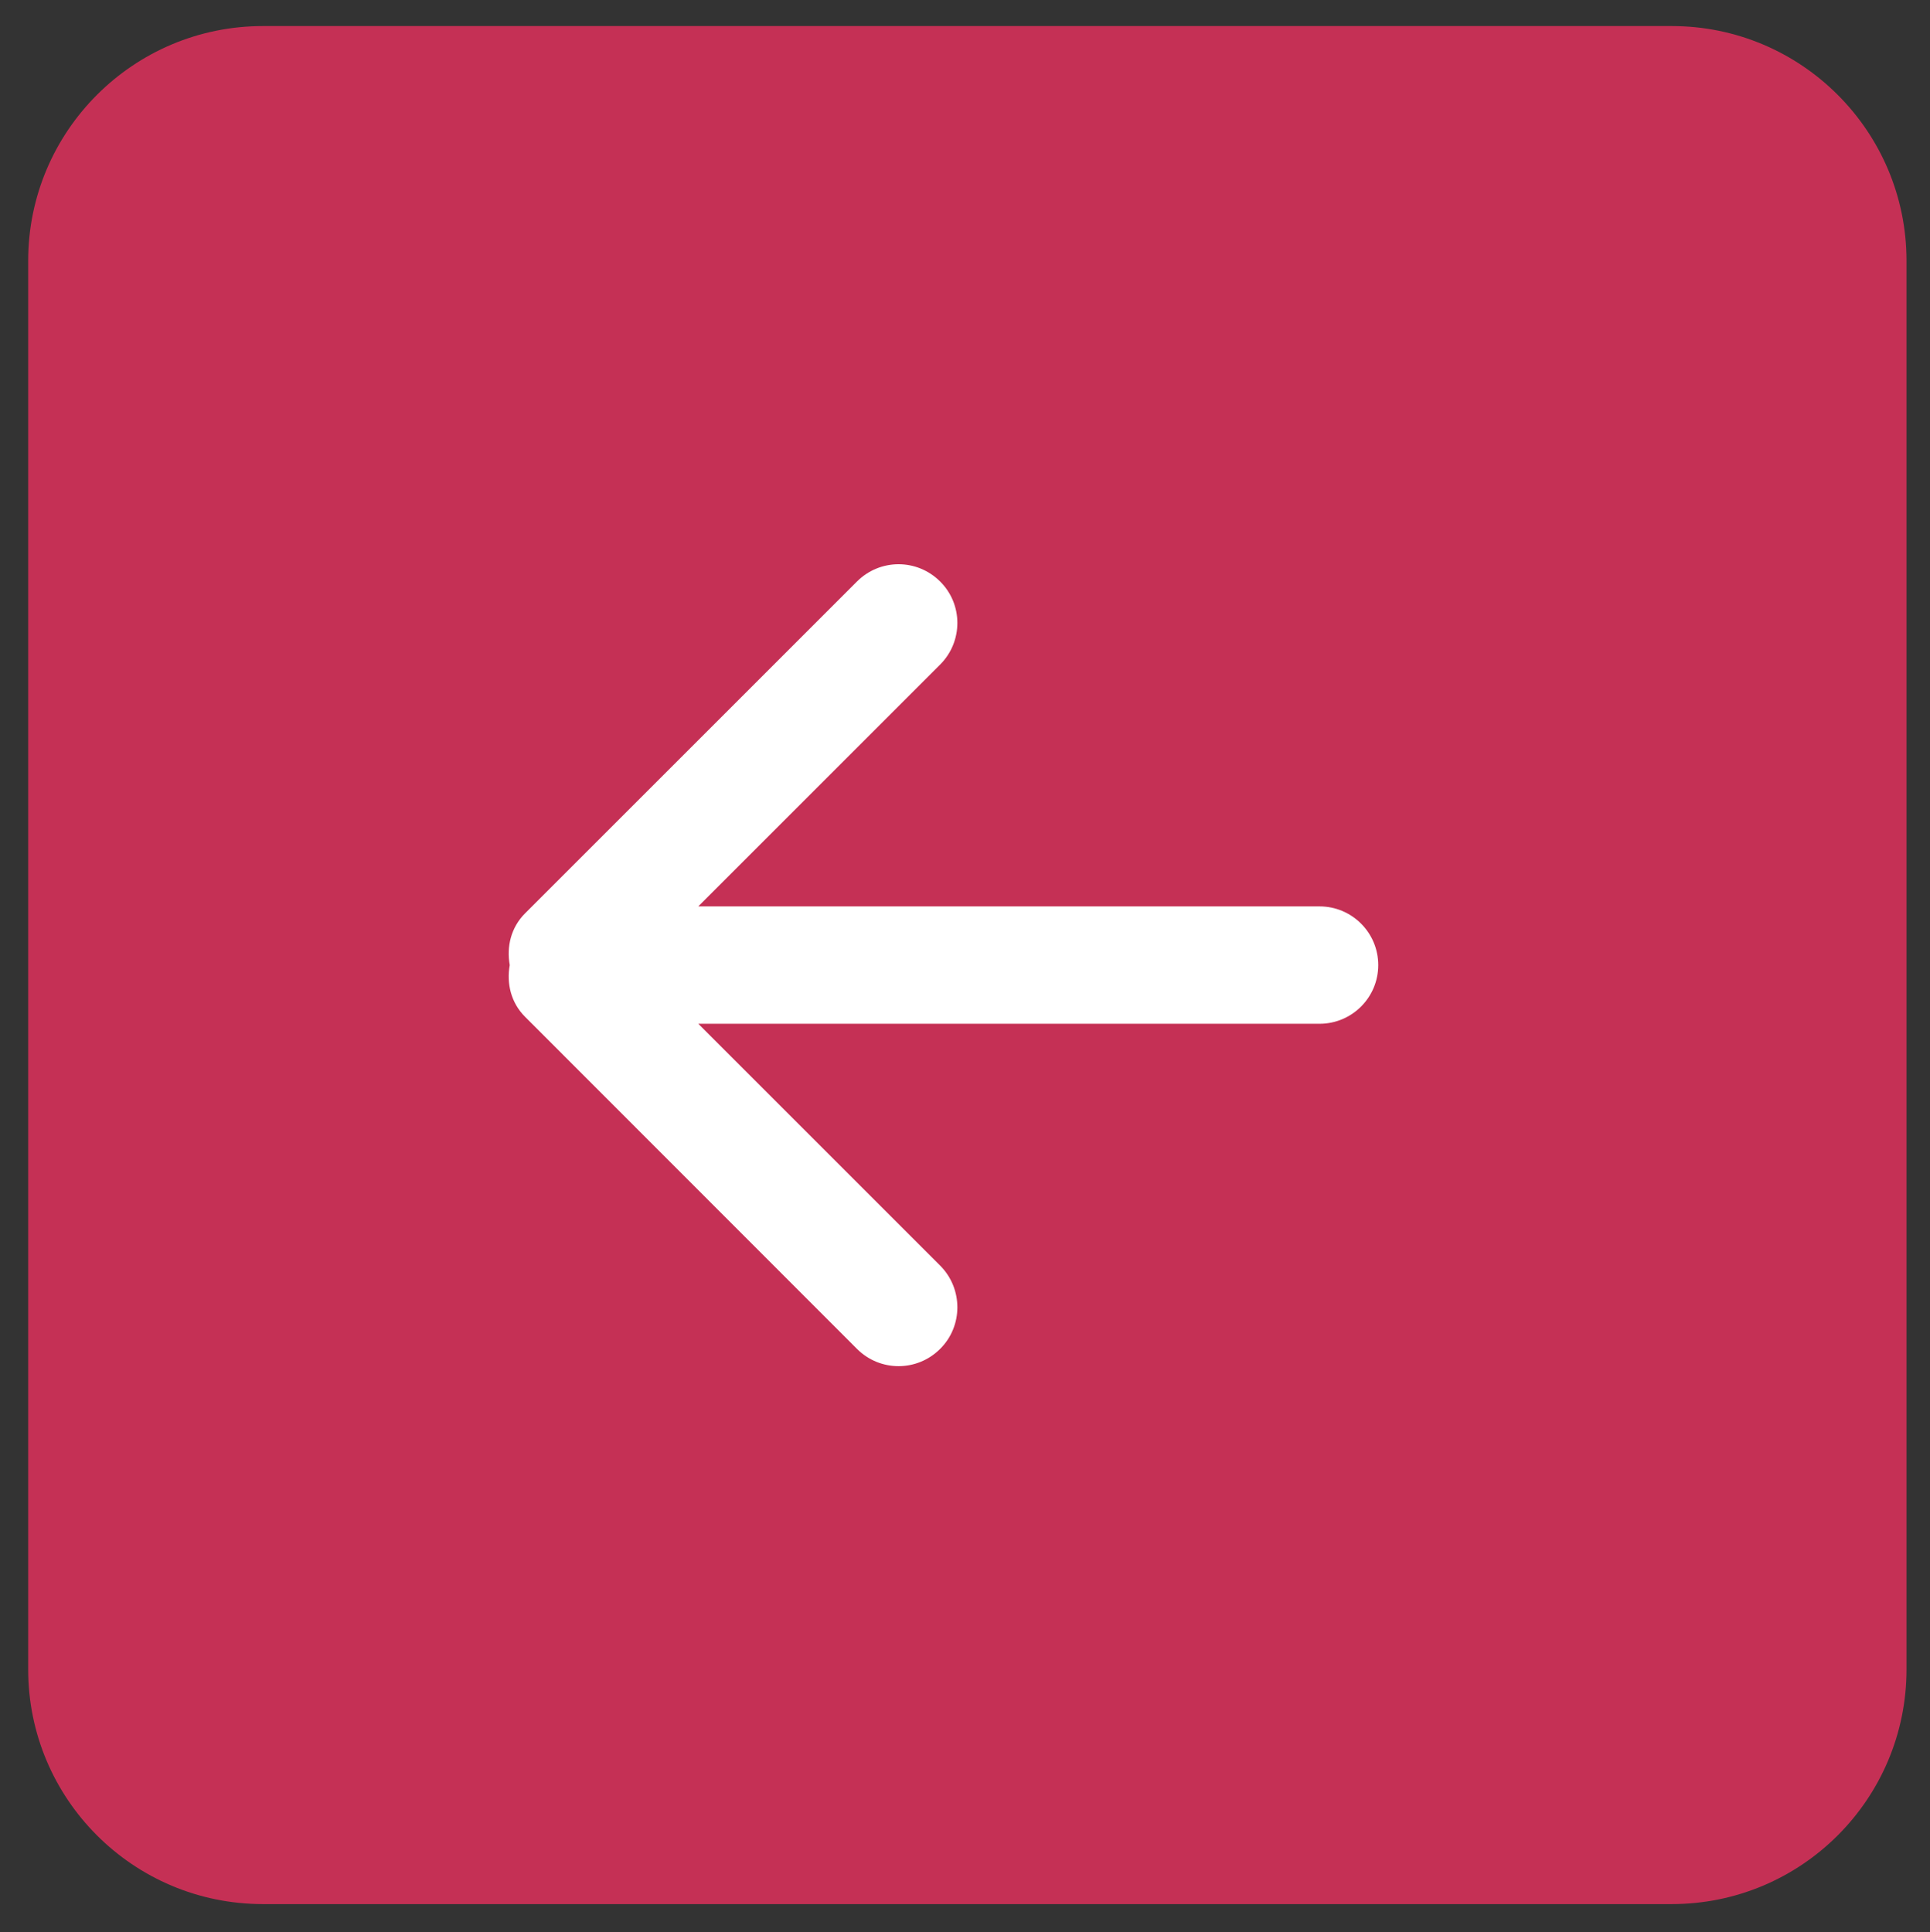 <?xml version="1.0" encoding="UTF-8"?>
<svg id="Layer_1" data-name="Layer 1" xmlns="http://www.w3.org/2000/svg" xmlns:sketch="http://www.bohemiancoding.com/sketch/ns" version="1.1" viewBox="0 0 822 823">
  <rect x="0" y="0" width="822" height="823" fill="#333333" stroke="none"/>
  <defs>
    <style>
      .cls-1 {
        fill: #c53055;
        fill-rule: evenodd;
      }

      .cls-1, .cls-2 {
        stroke-width: 0px;
      }

      .cls-2 {
        fill: #fff;
      }
    </style>
  </defs>
  <rect class="cls-2" x="197" y="207" width="396.1" height="396.1"/>
  <g id="Page-1" sketch:type="MSPage">
    <g id="Icon-Set-Filled" sketch:type="MSLayerGroup">
      <path id="arrow-left-square" class="cls-1" d="M562,436.1h-264.6l103,103c9.8,9.8,9.8,25.8,0,35.5-9.8,9.8-25.6,9.8-35.4,0l-141.4-141.5c-6-6-7.9-14.2-6.5-22-1.4-7.8.5-16,6.5-22l141.4-141.4c9.8-9.8,25.6-9.8,35.4,0,9.8,9.7,9.8,25.6,0,35.4l-103,103h264.6c13.8,0,25,11.2,25,25s-11.2,25-25,25h0ZM712,11.1H112C56.8,11.1,12,55.9,12,111.1v600c0,55.3,44.8,100,100,100h600c55.2,0,100-44.7,100-100V111.1c0-55.2-44.8-100-100-100h0Z" sketch:type="MSShapeGroup"/>
    </g>
  </g>
</svg>